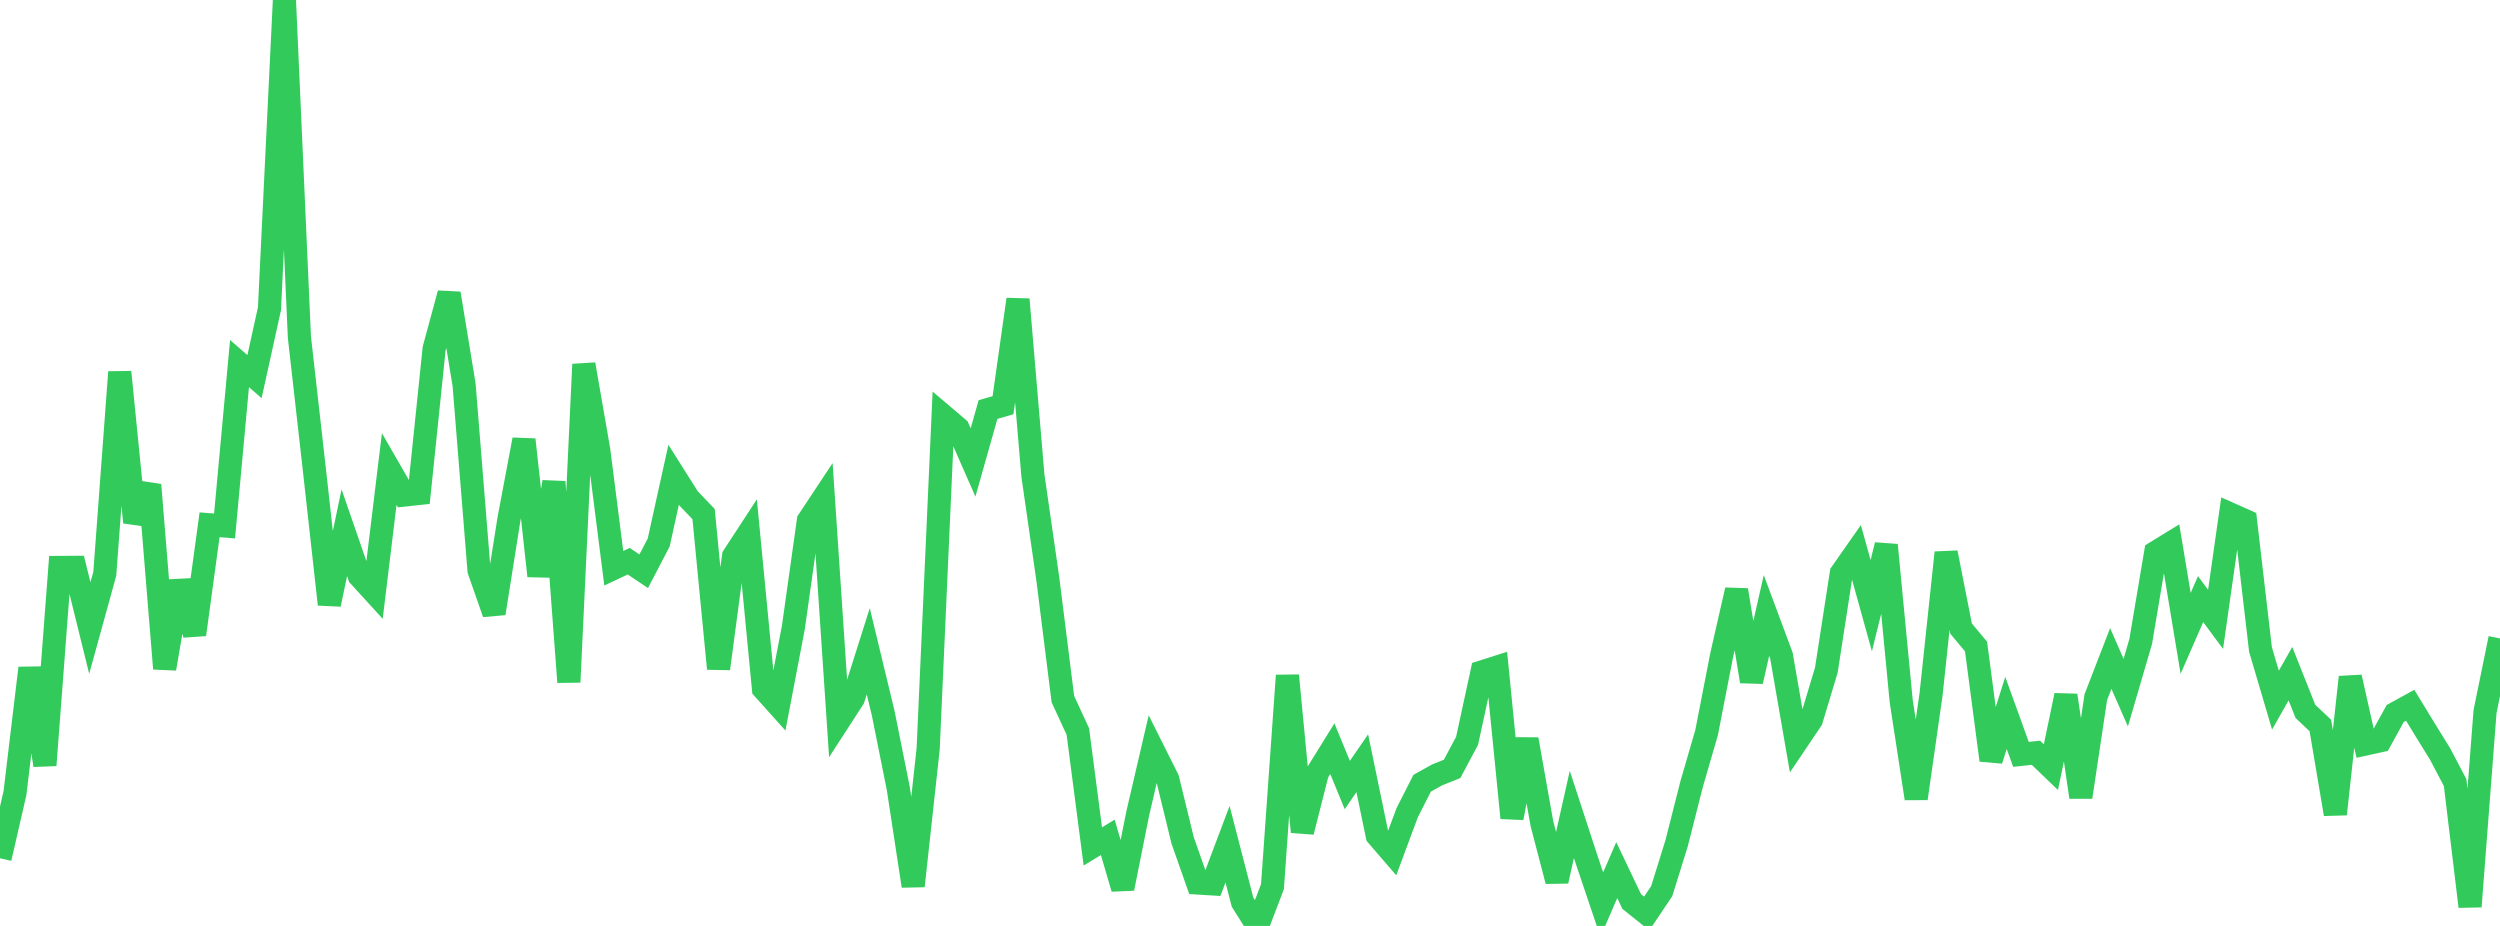 <?xml version="1.0" standalone="no"?>
<!DOCTYPE svg PUBLIC "-//W3C//DTD SVG 1.1//EN" "http://www.w3.org/Graphics/SVG/1.1/DTD/svg11.dtd">

<svg width="135" height="50" viewBox="0 0 135 50" preserveAspectRatio="none" 
  xmlns="http://www.w3.org/2000/svg"
  xmlns:xlink="http://www.w3.org/1999/xlink">


<polyline points="0.0, 46.346 0.808, 42.828 1.617, 36.077 2.425, 41.323 3.234, 30.642 4.042, 30.637 4.85, 33.913 5.659, 30.981 6.467, 20.092 7.275, 28.206 8.084, 26.184 8.892, 36.106 9.701, 31.389 10.509, 34.266 11.317, 28.338 12.126, 28.402 12.934, 19.633 13.743, 20.338 14.551, 16.672 15.359, 0.0 16.168, 18.209 16.976, 25.36 17.784, 32.634 18.593, 28.767 19.401, 31.101 20.21, 31.988 21.018, 25.328 21.826, 26.731 22.635, 26.645 23.443, 18.832 24.251, 15.847 25.06, 20.77 25.868, 30.805 26.677, 33.119 27.485, 28.027 28.293, 23.74 29.102, 31.1 29.91, 26.021 30.719, 36.834 31.527, 19.674 32.335, 24.324 33.144, 30.686 33.952, 30.305 34.76, 30.848 35.569, 29.296 36.377, 25.637 37.186, 26.917 37.994, 27.761 38.802, 36.109 39.611, 30.036 40.419, 28.799 41.228, 37.193 42.036, 38.093 42.844, 33.869 43.653, 28.113 44.461, 26.893 45.269, 38.969 46.078, 37.719 46.886, 35.167 47.695, 38.524 48.503, 42.553 49.311, 47.843 50.12, 40.444 50.928, 22.446 51.737, 23.133 52.545, 24.972 53.353, 22.114 54.162, 21.883 54.97, 16.167 55.778, 25.686 56.587, 31.3 57.395, 37.751 58.204, 39.502 59.012, 45.707 59.82, 45.217 60.629, 47.977 61.437, 43.932 62.246, 40.454 63.054, 42.069 63.862, 45.381 64.671, 47.681 65.479, 47.731 66.287, 45.587 67.096, 48.714 67.904, 50.0 68.713, 47.88 69.521, 36.478 70.329, 44.92 71.138, 41.733 71.946, 40.429 72.754, 42.391 73.563, 41.215 74.371, 45.119 75.18, 46.058 75.988, 43.885 76.796, 42.295 77.605, 41.844 78.413, 41.521 79.222, 40.003 80.03, 36.283 80.838, 36.026 81.647, 44.167 82.455, 39.924 83.263, 44.474 84.072, 47.577 84.88, 43.98 85.689, 46.454 86.497, 48.85 87.305, 46.985 88.114, 48.684 88.922, 49.329 89.731, 48.125 90.539, 45.529 91.347, 42.346 92.156, 39.561 92.964, 35.411 93.772, 31.863 94.581, 36.795 95.389, 33.236 96.198, 35.408 97.006, 40.071 97.814, 38.87 98.623, 36.183 99.431, 30.954 100.24, 29.797 101.048, 32.706 101.856, 29.432 102.665, 37.858 103.473, 43.118 104.281, 37.464 105.09, 29.843 105.898, 33.943 106.707, 34.914 107.515, 41.05 108.323, 38.498 109.132, 40.736 109.94, 40.649 110.749, 41.427 111.557, 37.55 112.365, 43.043 113.174, 37.646 113.982, 35.558 114.79, 37.402 115.599, 34.636 116.407, 29.829 117.216, 29.333 118.024, 34.203 118.832, 32.352 119.641, 33.446 120.449, 27.766 121.257, 28.126 122.066, 35.071 122.874, 37.807 123.683, 36.379 124.491, 38.413 125.299, 39.176 126.108, 43.962 126.916, 36.567 127.725, 40.177 128.533, 40 129.341, 38.529 130.15, 38.085 130.958, 39.409 131.766, 40.716 132.575, 42.257 133.383, 48.952 134.192, 38.425 135.0, 34.475" fill="none" stroke="#32ca5b" stroke-width="1.25"/>

</svg>